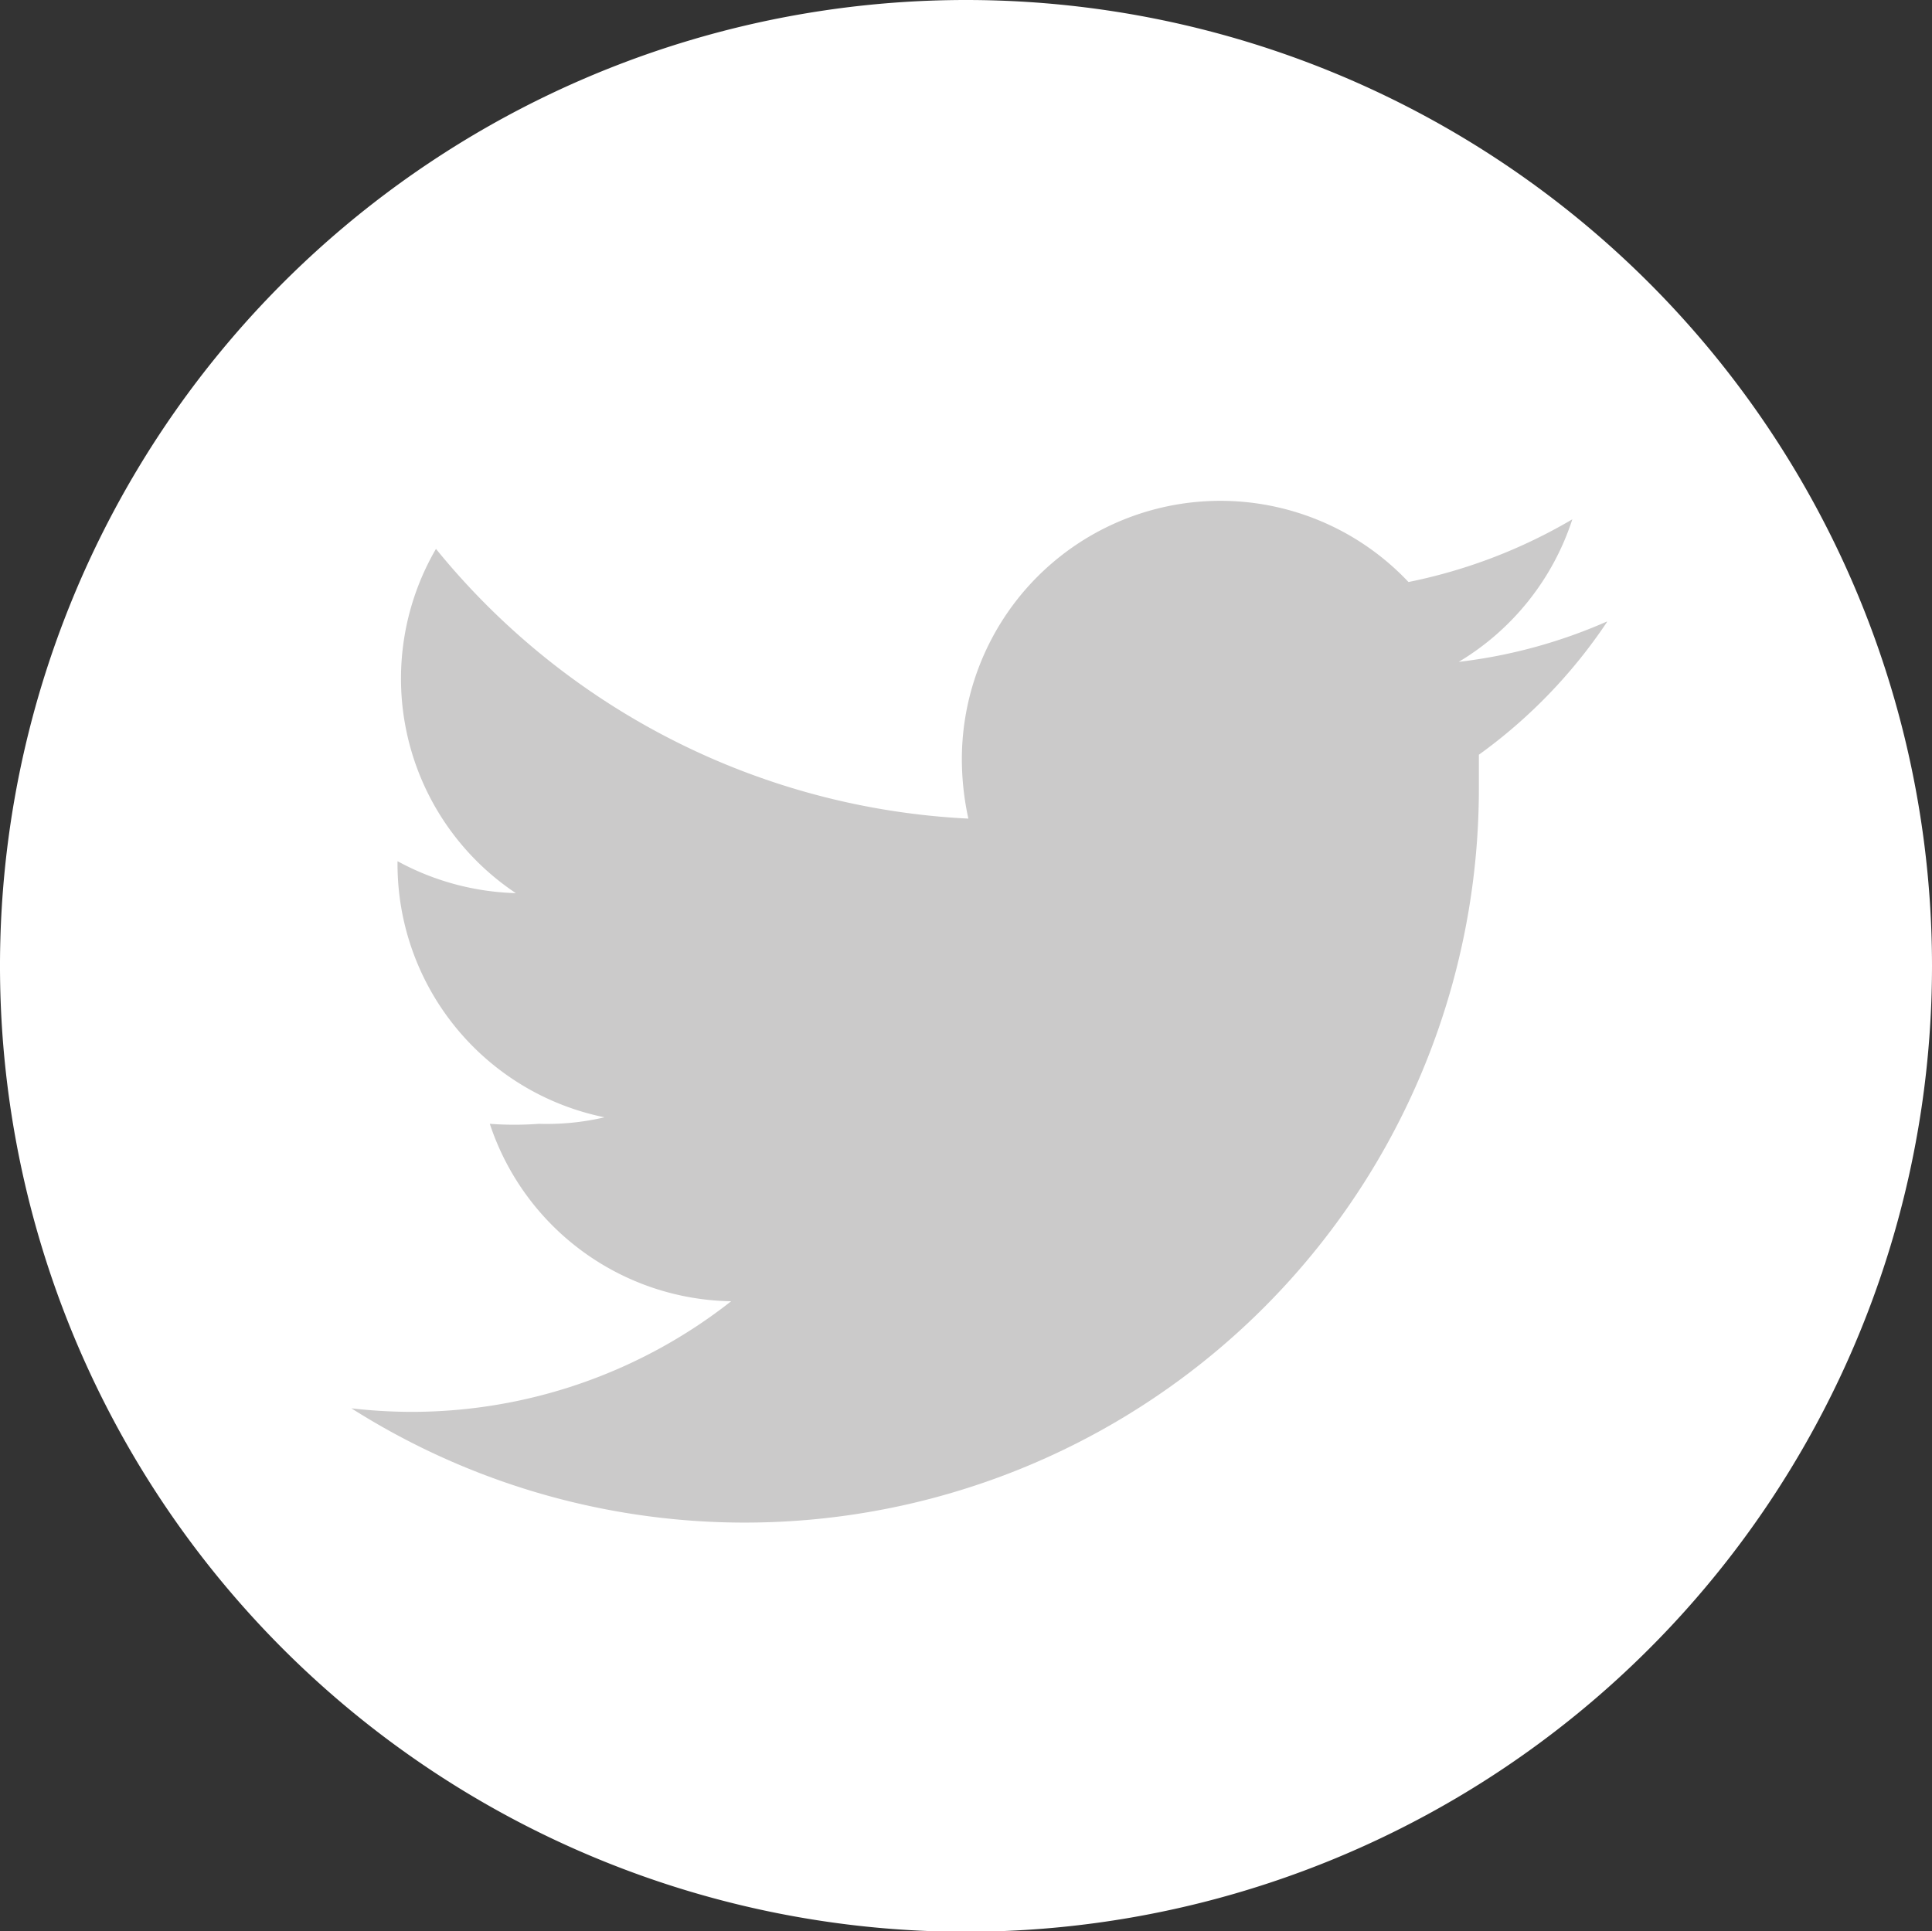 <svg xmlns="http://www.w3.org/2000/svg" viewBox="0 0 32.66 32.65"><rect x="0" y="0" width="32.66" height="32.65" fill="#333333" stroke="none"/><title>Ресурс 1</title><g id="Слой_2" data-name="Слой 2"><g id="Layer_2" data-name="Layer 2"><path d="M32.66,16.33A16.33,16.33,0,1,1,16.33,0,16.33,16.33,0,0,1,32.66,16.33Z" fill="#fff"/><path d="M27.16,10.51a8.73,8.73,0,0,1-2.5.68,4.39,4.39,0,0,0,1.92-2.41,8.94,8.94,0,0,1-2.77,1.06,4.37,4.37,0,0,0-7.55,3,4.71,4.71,0,0,0,.11,1,12.38,12.38,0,0,1-9-4.56,4.36,4.36,0,0,0,1.35,5.82,4.43,4.43,0,0,1-2-.54v.05a4.37,4.37,0,0,0,3.5,4.28A4.3,4.3,0,0,1,9.11,19,5.57,5.57,0,0,1,8.28,19a4.37,4.37,0,0,0,4.08,3,8.74,8.74,0,0,1-5.42,1.87,8.94,8.94,0,0,1-1-.06A12.41,12.41,0,0,0,25,13.33c0-.19,0-.38,0-.57a8.76,8.76,0,0,0,2.17-2.25" fill="#cbcaca"/></g></g></svg>